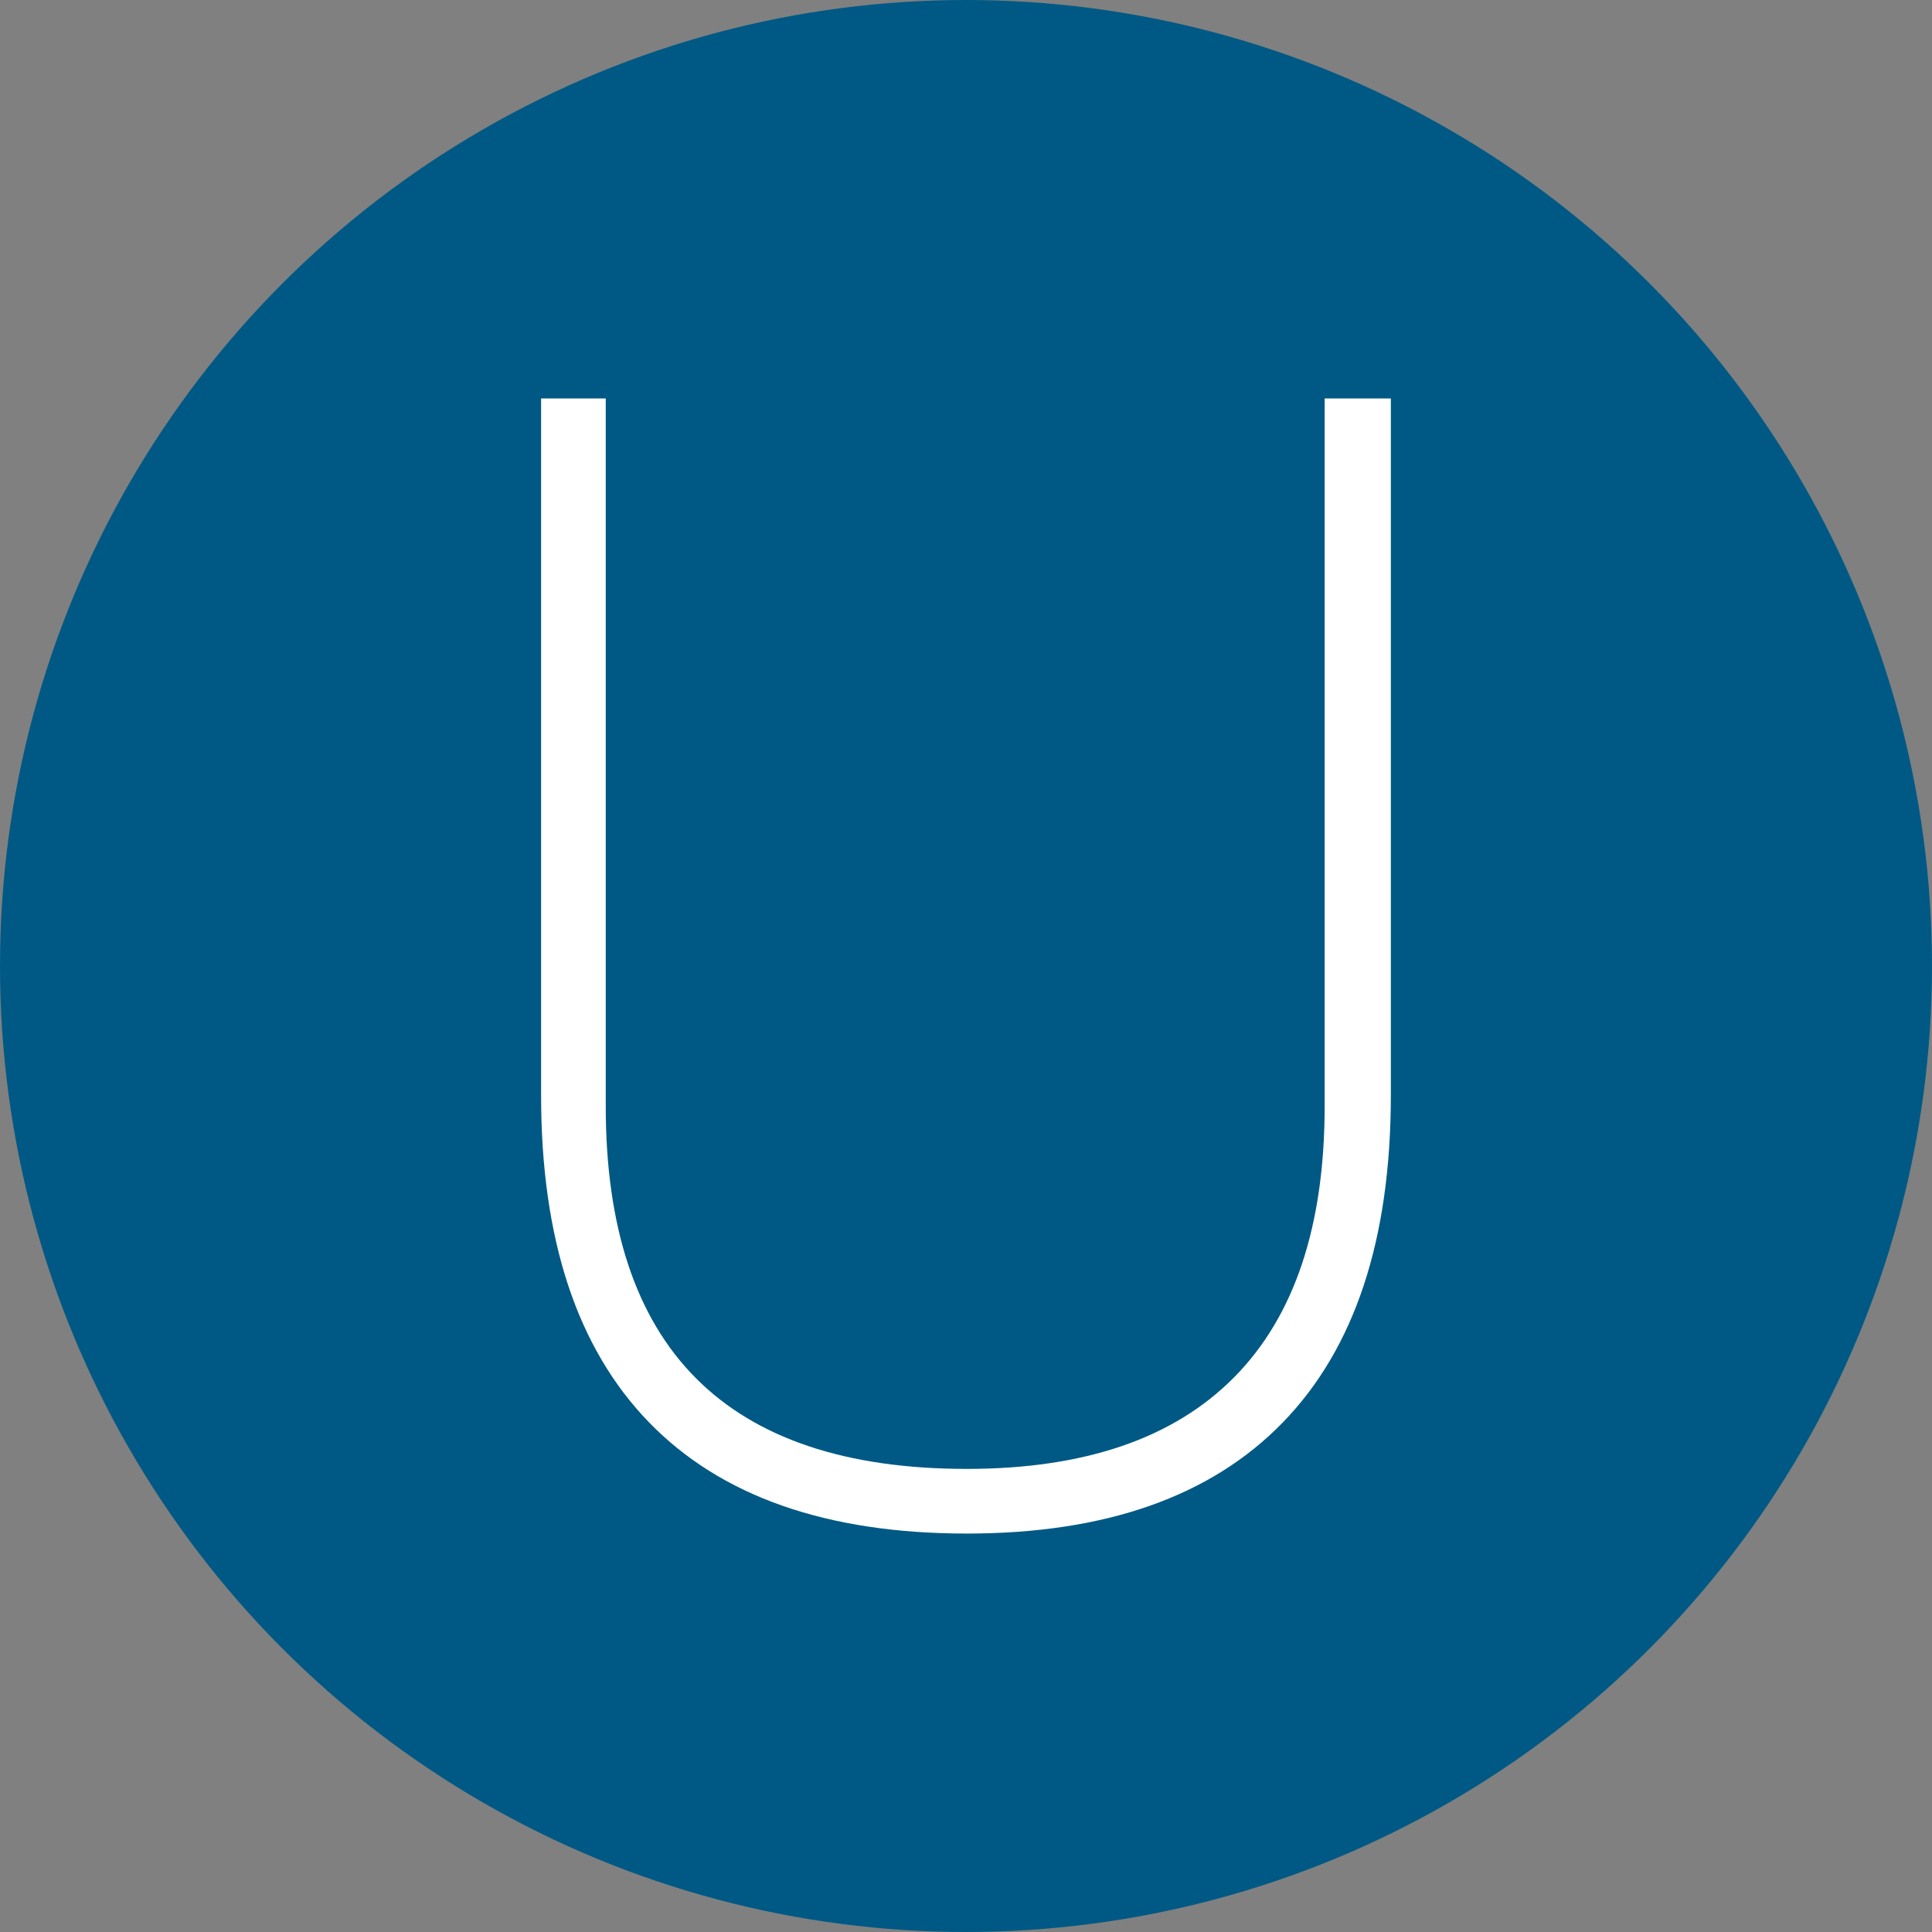 <?xml version="1.0" encoding="utf-8"?>
<!-- Generator: Adobe Illustrator 24.3.0, SVG Export Plug-In . SVG Version: 6.00 Build 0)  -->
<svg version="1.1" id="Layer_1" xmlns="http://www.w3.org/2000/svg" xmlns:xlink="http://www.w3.org/1999/xlink" x="0px" y="0px"
	 viewBox="0 0 300 300" style="enable-background:new 0 0 300 300;" xml:space="preserve">
<rect x="0" y="0" width="300" height="300" fill="#808080" stroke="none"/>
<style type="text/css">
	.st0{fill:#005984;}
	.st1{fill:#FFFFFF;}
</style>
<circle class="st0" cx="150" cy="150" r="150"/>
<g id="Artwork_201_1_">
	<g>
		<path class="st1" d="M100.79,220.87c-11.18-11.51-16.77-28.43-16.77-50.8V61.87h10.04v109.92c0,37.54,18.68,56.3,56.06,56.3
			c18.28,0,32.11-4.73,41.49-14.2c9.38-9.46,14.08-23.5,14.08-42.11V61.87h10.28v108.2c0,22.36-5.59,39.29-16.77,50.8
			c-11.18,11.51-27.54,17.26-49.08,17.26C128.42,238.13,111.97,232.38,100.79,220.87z"/>
	</g>
</g>
</svg>
